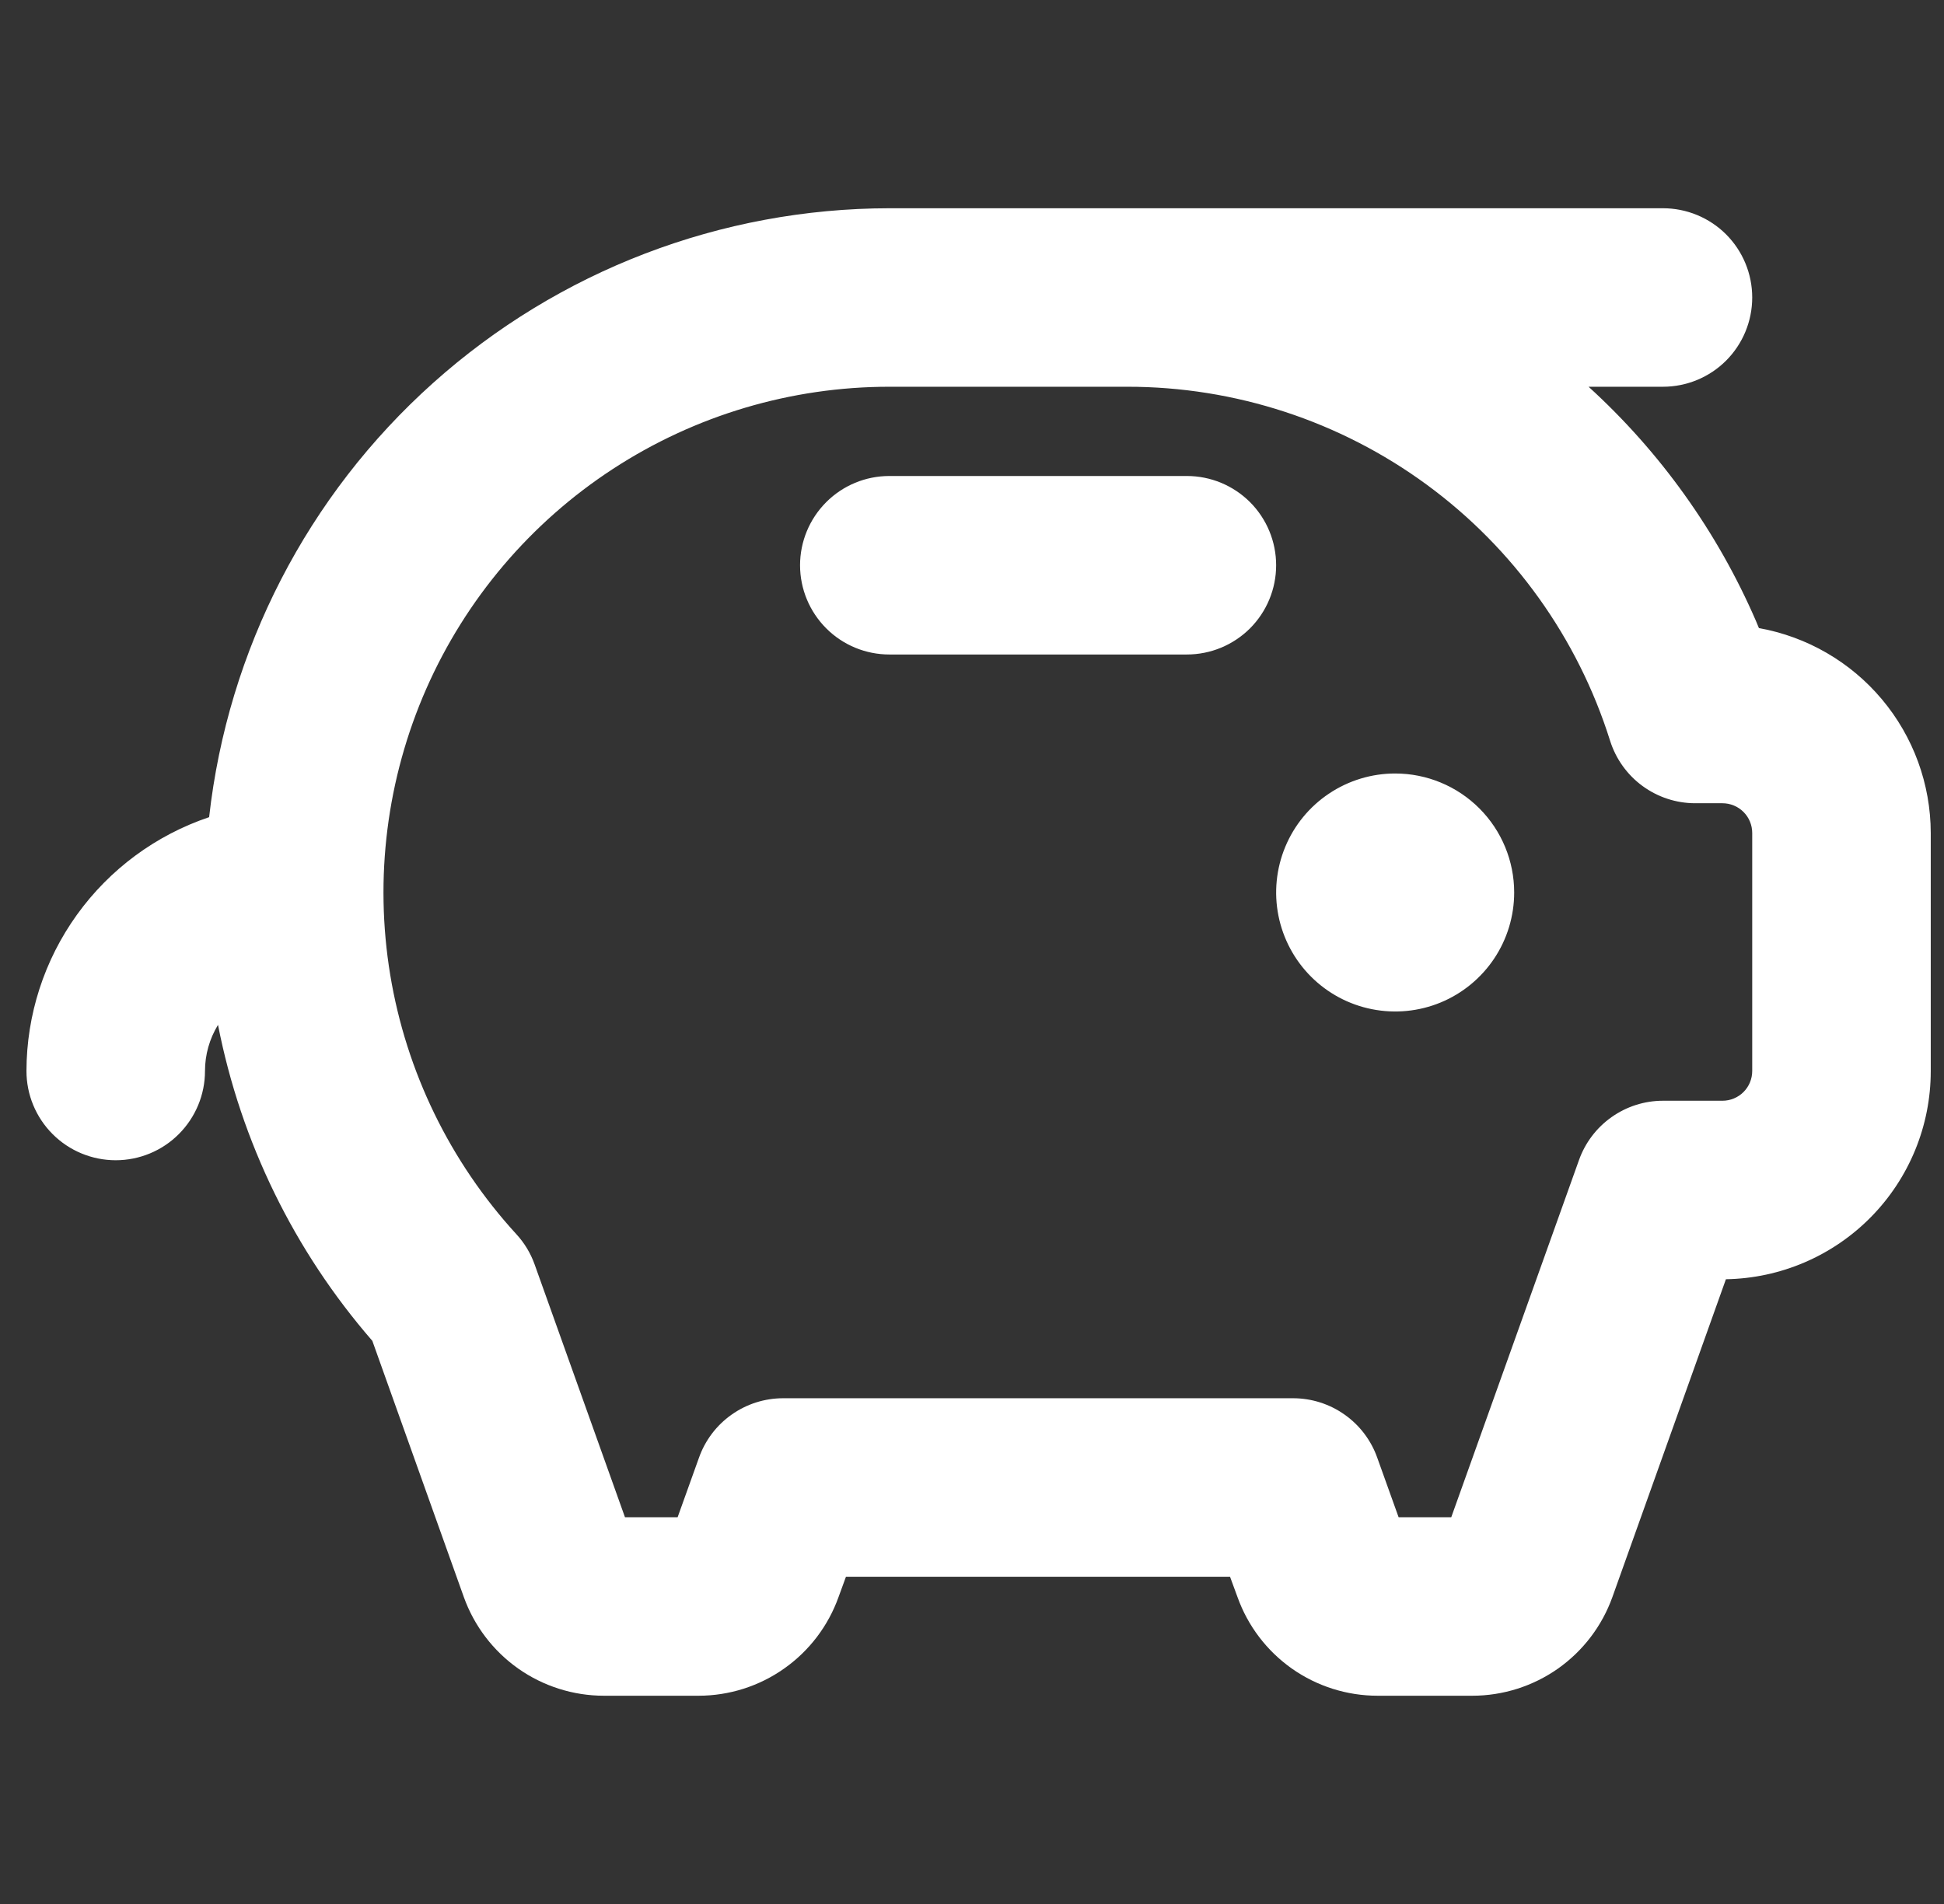 <svg xmlns="http://www.w3.org/2000/svg" fill="none" viewBox="0 0 49 48" height="48" width="49">
<rect x="0" y="0" width="49" height="48" fill="#333333" stroke="none"/>
<path fill="white" d="M38.166 22.5C38.166 23.093 37.991 23.673 37.661 24.167C37.331 24.66 36.863 25.045 36.315 25.272C35.766 25.499 35.163 25.558 34.581 25.442C33.999 25.327 33.465 25.041 33.045 24.621C32.626 24.202 32.34 23.667 32.224 23.085C32.108 22.503 32.168 21.9 32.395 21.352C32.622 20.804 33.006 20.335 33.5 20.006C33.993 19.676 34.573 19.5 35.166 19.5C35.962 19.5 36.725 19.816 37.288 20.379C37.85 20.941 38.166 21.704 38.166 22.5ZM29.916 12H22.416C21.82 12 21.247 12.237 20.826 12.659C20.404 13.081 20.166 13.653 20.166 14.25C20.166 14.847 20.404 15.419 20.826 15.841C21.247 16.263 21.82 16.5 22.416 16.5H29.916C30.513 16.5 31.085 16.263 31.508 15.841C31.929 15.419 32.166 14.847 32.166 14.25C32.166 13.653 31.929 13.081 31.508 12.659C31.085 12.237 30.513 12 29.916 12ZM48.666 21V27C48.667 28.378 48.125 29.7 47.159 30.682C46.193 31.664 44.88 32.227 43.503 32.25L40.642 40.262C40.381 40.99 39.902 41.62 39.27 42.066C38.637 42.511 37.883 42.75 37.109 42.75H34.724C33.95 42.75 33.196 42.511 32.563 42.066C31.931 41.62 31.452 40.99 31.192 40.262L31.004 39.75H21.323L21.136 40.262C20.876 40.989 20.398 41.619 19.766 42.064C19.135 42.51 18.382 42.749 17.609 42.75H15.224C14.45 42.75 13.696 42.511 13.063 42.066C12.431 41.62 11.952 40.99 11.691 40.262L9.385 33.803C7.414 31.534 6.072 28.787 5.495 25.837C5.281 26.188 5.167 26.59 5.167 27C5.167 27.597 4.929 28.169 4.507 28.591C4.086 29.013 3.513 29.25 2.917 29.25C2.32 29.25 1.747 29.013 1.326 28.591C0.904 28.169 0.667 27.597 0.667 27C0.669 25.586 1.114 24.208 1.94 23.06C2.766 21.912 3.931 21.052 5.271 20.601C5.744 16.383 7.753 12.486 10.916 9.655C14.078 6.823 18.172 5.255 22.416 5.25H41.916C42.513 5.25 43.086 5.487 43.508 5.909C43.929 6.331 44.166 6.903 44.166 7.5C44.166 8.097 43.929 8.669 43.508 9.091C43.086 9.513 42.513 9.75 41.916 9.75H40.041C41.848 11.395 43.285 13.405 44.257 15.647L44.335 15.834C45.548 16.052 46.646 16.688 47.437 17.632C48.229 18.576 48.664 19.768 48.666 21ZM44.166 21C44.166 20.801 44.087 20.61 43.947 20.47C43.806 20.329 43.615 20.25 43.416 20.25H42.73C42.251 20.25 41.785 20.097 41.398 19.813C41.012 19.53 40.727 19.13 40.583 18.673C39.769 16.085 38.15 13.823 35.962 12.219C33.773 10.614 31.13 9.749 28.416 9.75H22.416C19.942 9.75 17.521 10.47 15.449 11.822C13.376 13.174 11.742 15.1 10.745 17.364C9.749 19.629 9.433 22.135 9.836 24.577C10.239 27.018 11.344 29.289 13.015 31.114C13.218 31.334 13.374 31.593 13.475 31.875L15.753 38.25H17.08L17.618 36.75C17.773 36.312 18.06 35.932 18.44 35.664C18.819 35.395 19.272 35.251 19.737 35.25H32.596C33.061 35.251 33.514 35.395 33.893 35.664C34.273 35.932 34.56 36.312 34.715 36.75L35.253 38.25H36.58L39.798 29.25C39.953 28.812 40.24 28.432 40.619 28.164C40.998 27.895 41.452 27.75 41.916 27.75H43.416C43.615 27.75 43.806 27.671 43.947 27.53C44.087 27.39 44.166 27.199 44.166 27V21Z"></path>
</svg>
